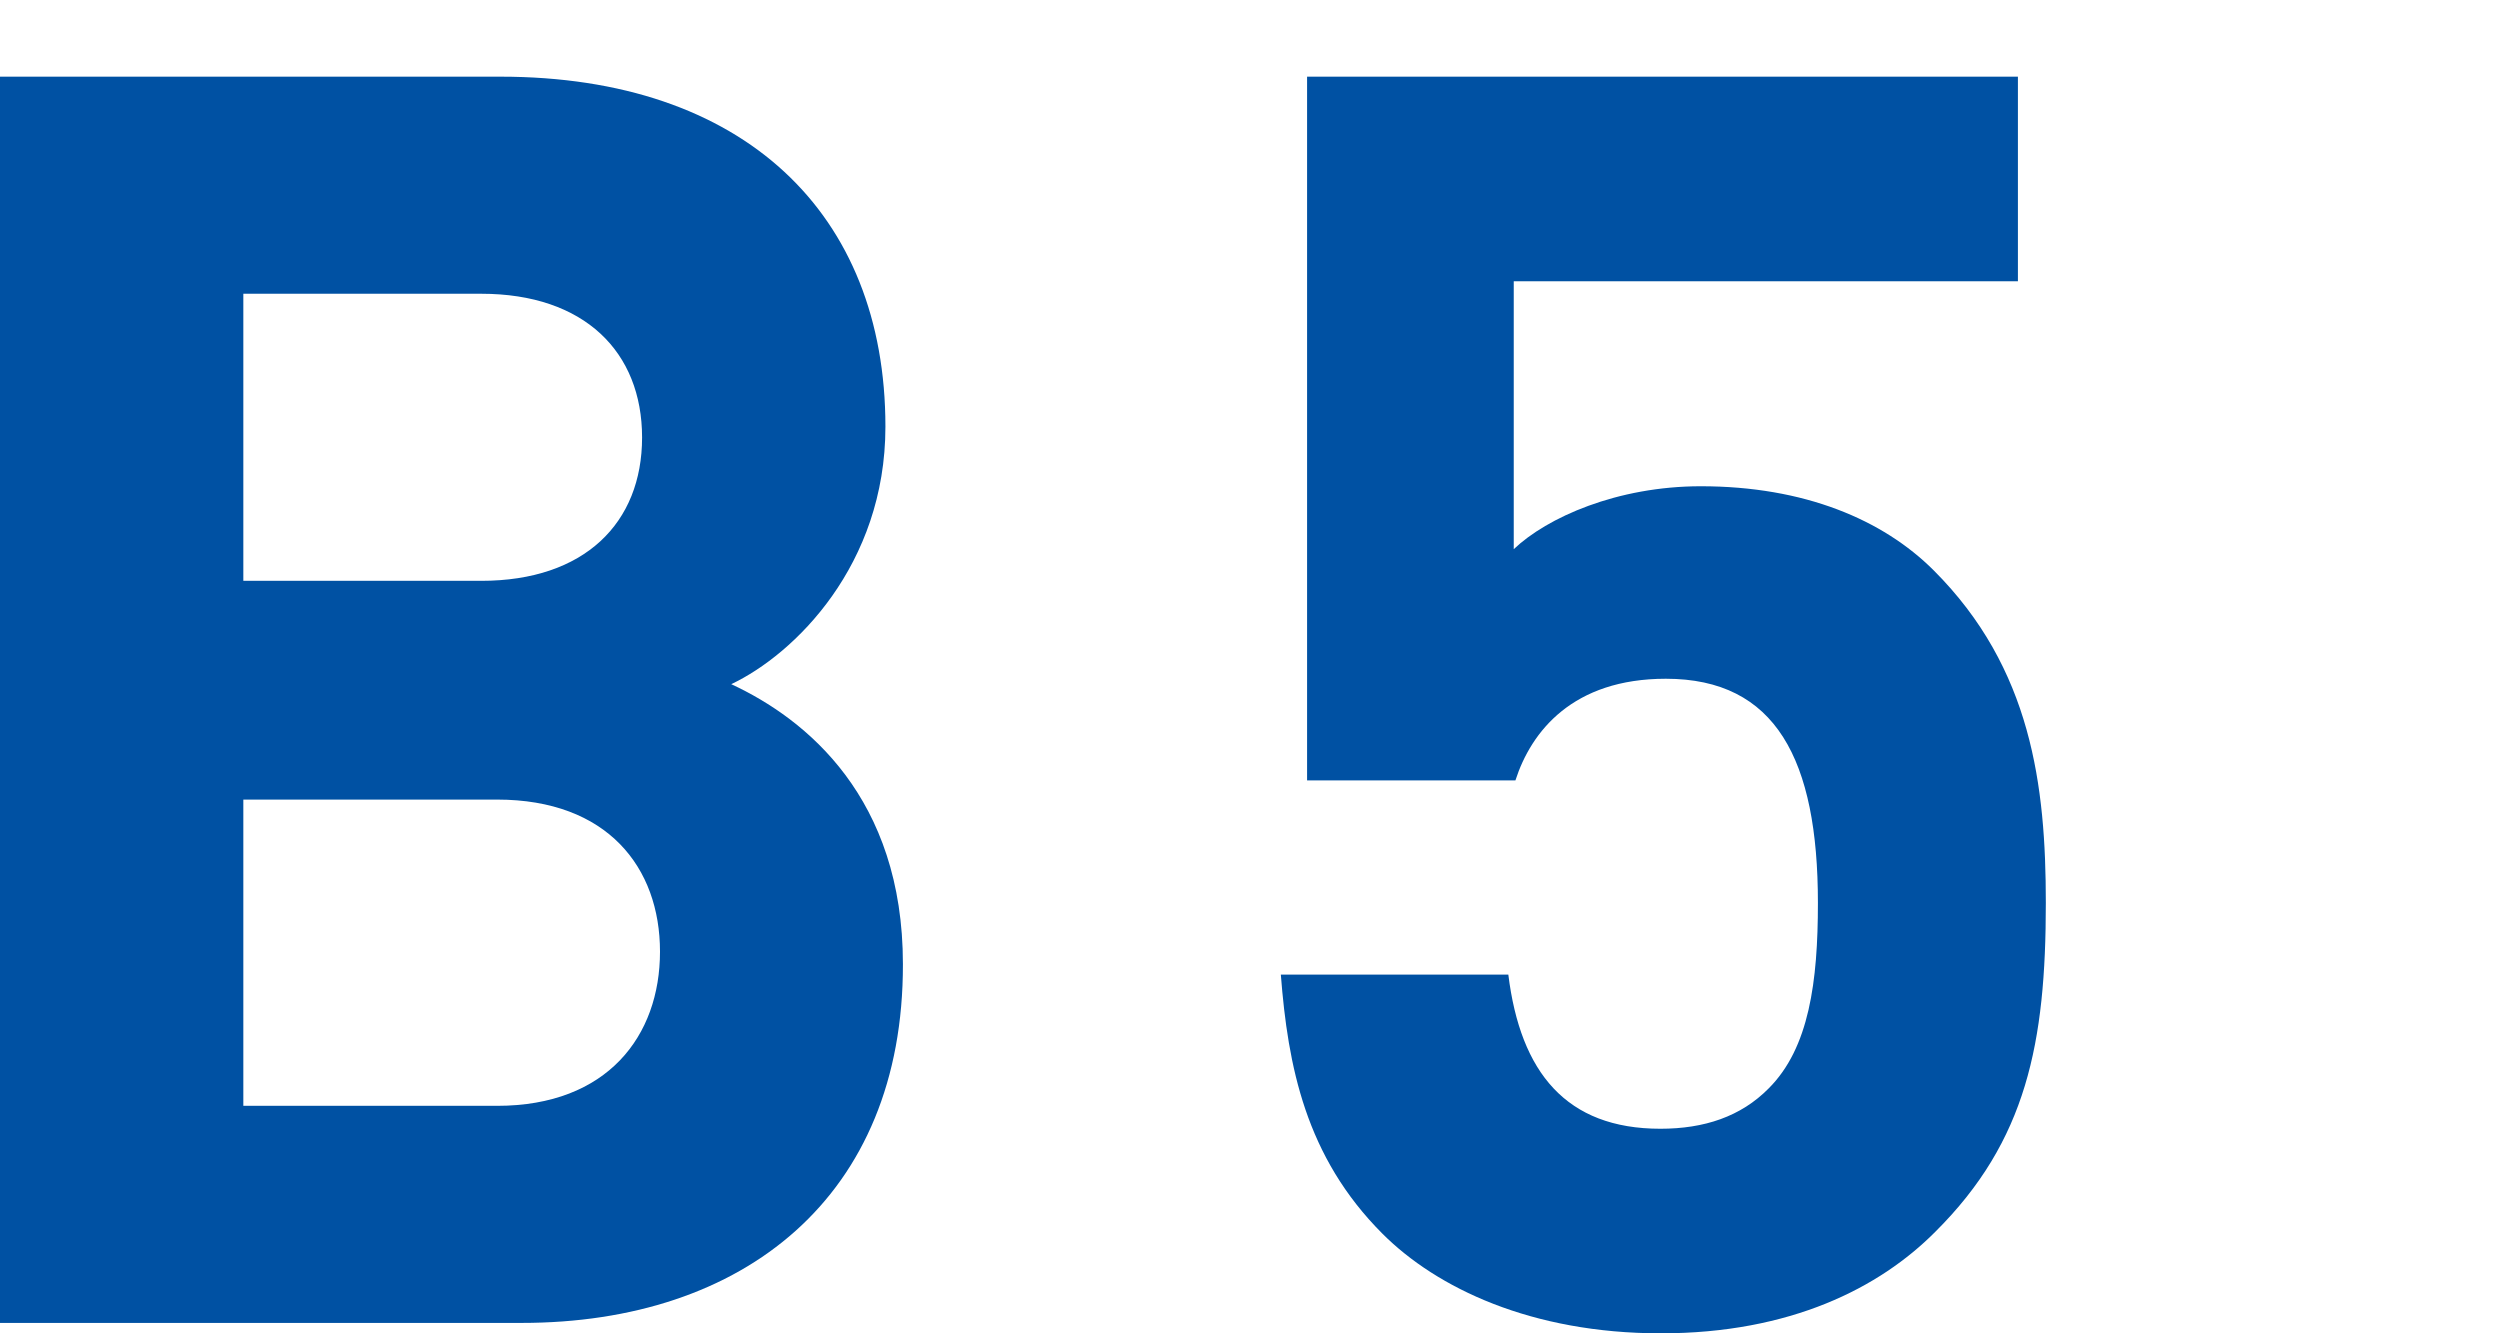 <?xml version="1.0" encoding="utf-8"?>
<!-- Generator: Adobe Illustrator 26.5.0, SVG Export Plug-In . SVG Version: 6.00 Build 0)  -->
<svg version="1.1" id="レイヤー_1" xmlns="http://www.w3.org/2000/svg" xmlns:xlink="http://www.w3.org/1999/xlink" x="0px"
	 y="0px" viewBox="0 0 60 32" style="enable-background:new 0 0 60 32;" xml:space="preserve">
<style type="text/css">
	.st0{fill:#0051A3;}
</style>
<g>
	<path class="st0" d="M12.52,31.75H0V1.84h12.01c5.84,0,9.24,3.28,9.24,8.4c0,3.32-2.18,5.46-3.7,6.18
		c1.81,0.84,4.12,2.73,4.12,6.72C21.68,28.72,17.85,31.75,12.52,31.75z M11.55,7.05H5.84v6.89h5.71c2.48,0,3.86-1.39,3.86-3.44
		S14.03,7.05,11.55,7.05z M11.93,19.19H5.84v7.35h6.09c2.65,0,3.91-1.68,3.91-3.7S14.58,19.19,11.93,19.19z"/>
	<path class="st0" d="M46.45,29.56C45.11,30.91,42.97,32,39.86,32c-3.11,0-5.38-1.09-6.68-2.39c-1.85-1.85-2.27-4.03-2.44-6.22h5.46
		c0.29,2.35,1.39,3.7,3.65,3.7c1.05,0,1.93-0.29,2.6-0.97c0.97-0.97,1.18-2.56,1.18-4.45c0-3.44-1.01-5.38-3.65-5.38
		c-2.23,0-3.23,1.26-3.61,2.44h-5V1.84h17.06v4.91h-12.1v6.43c0.8-0.76,2.48-1.51,4.49-1.51c2.48,0,4.37,0.8,5.59,2.02
		c2.35,2.35,2.69,5.17,2.69,7.98C49.1,25.03,48.64,27.38,46.45,29.56z"/>
</g>
</svg>
